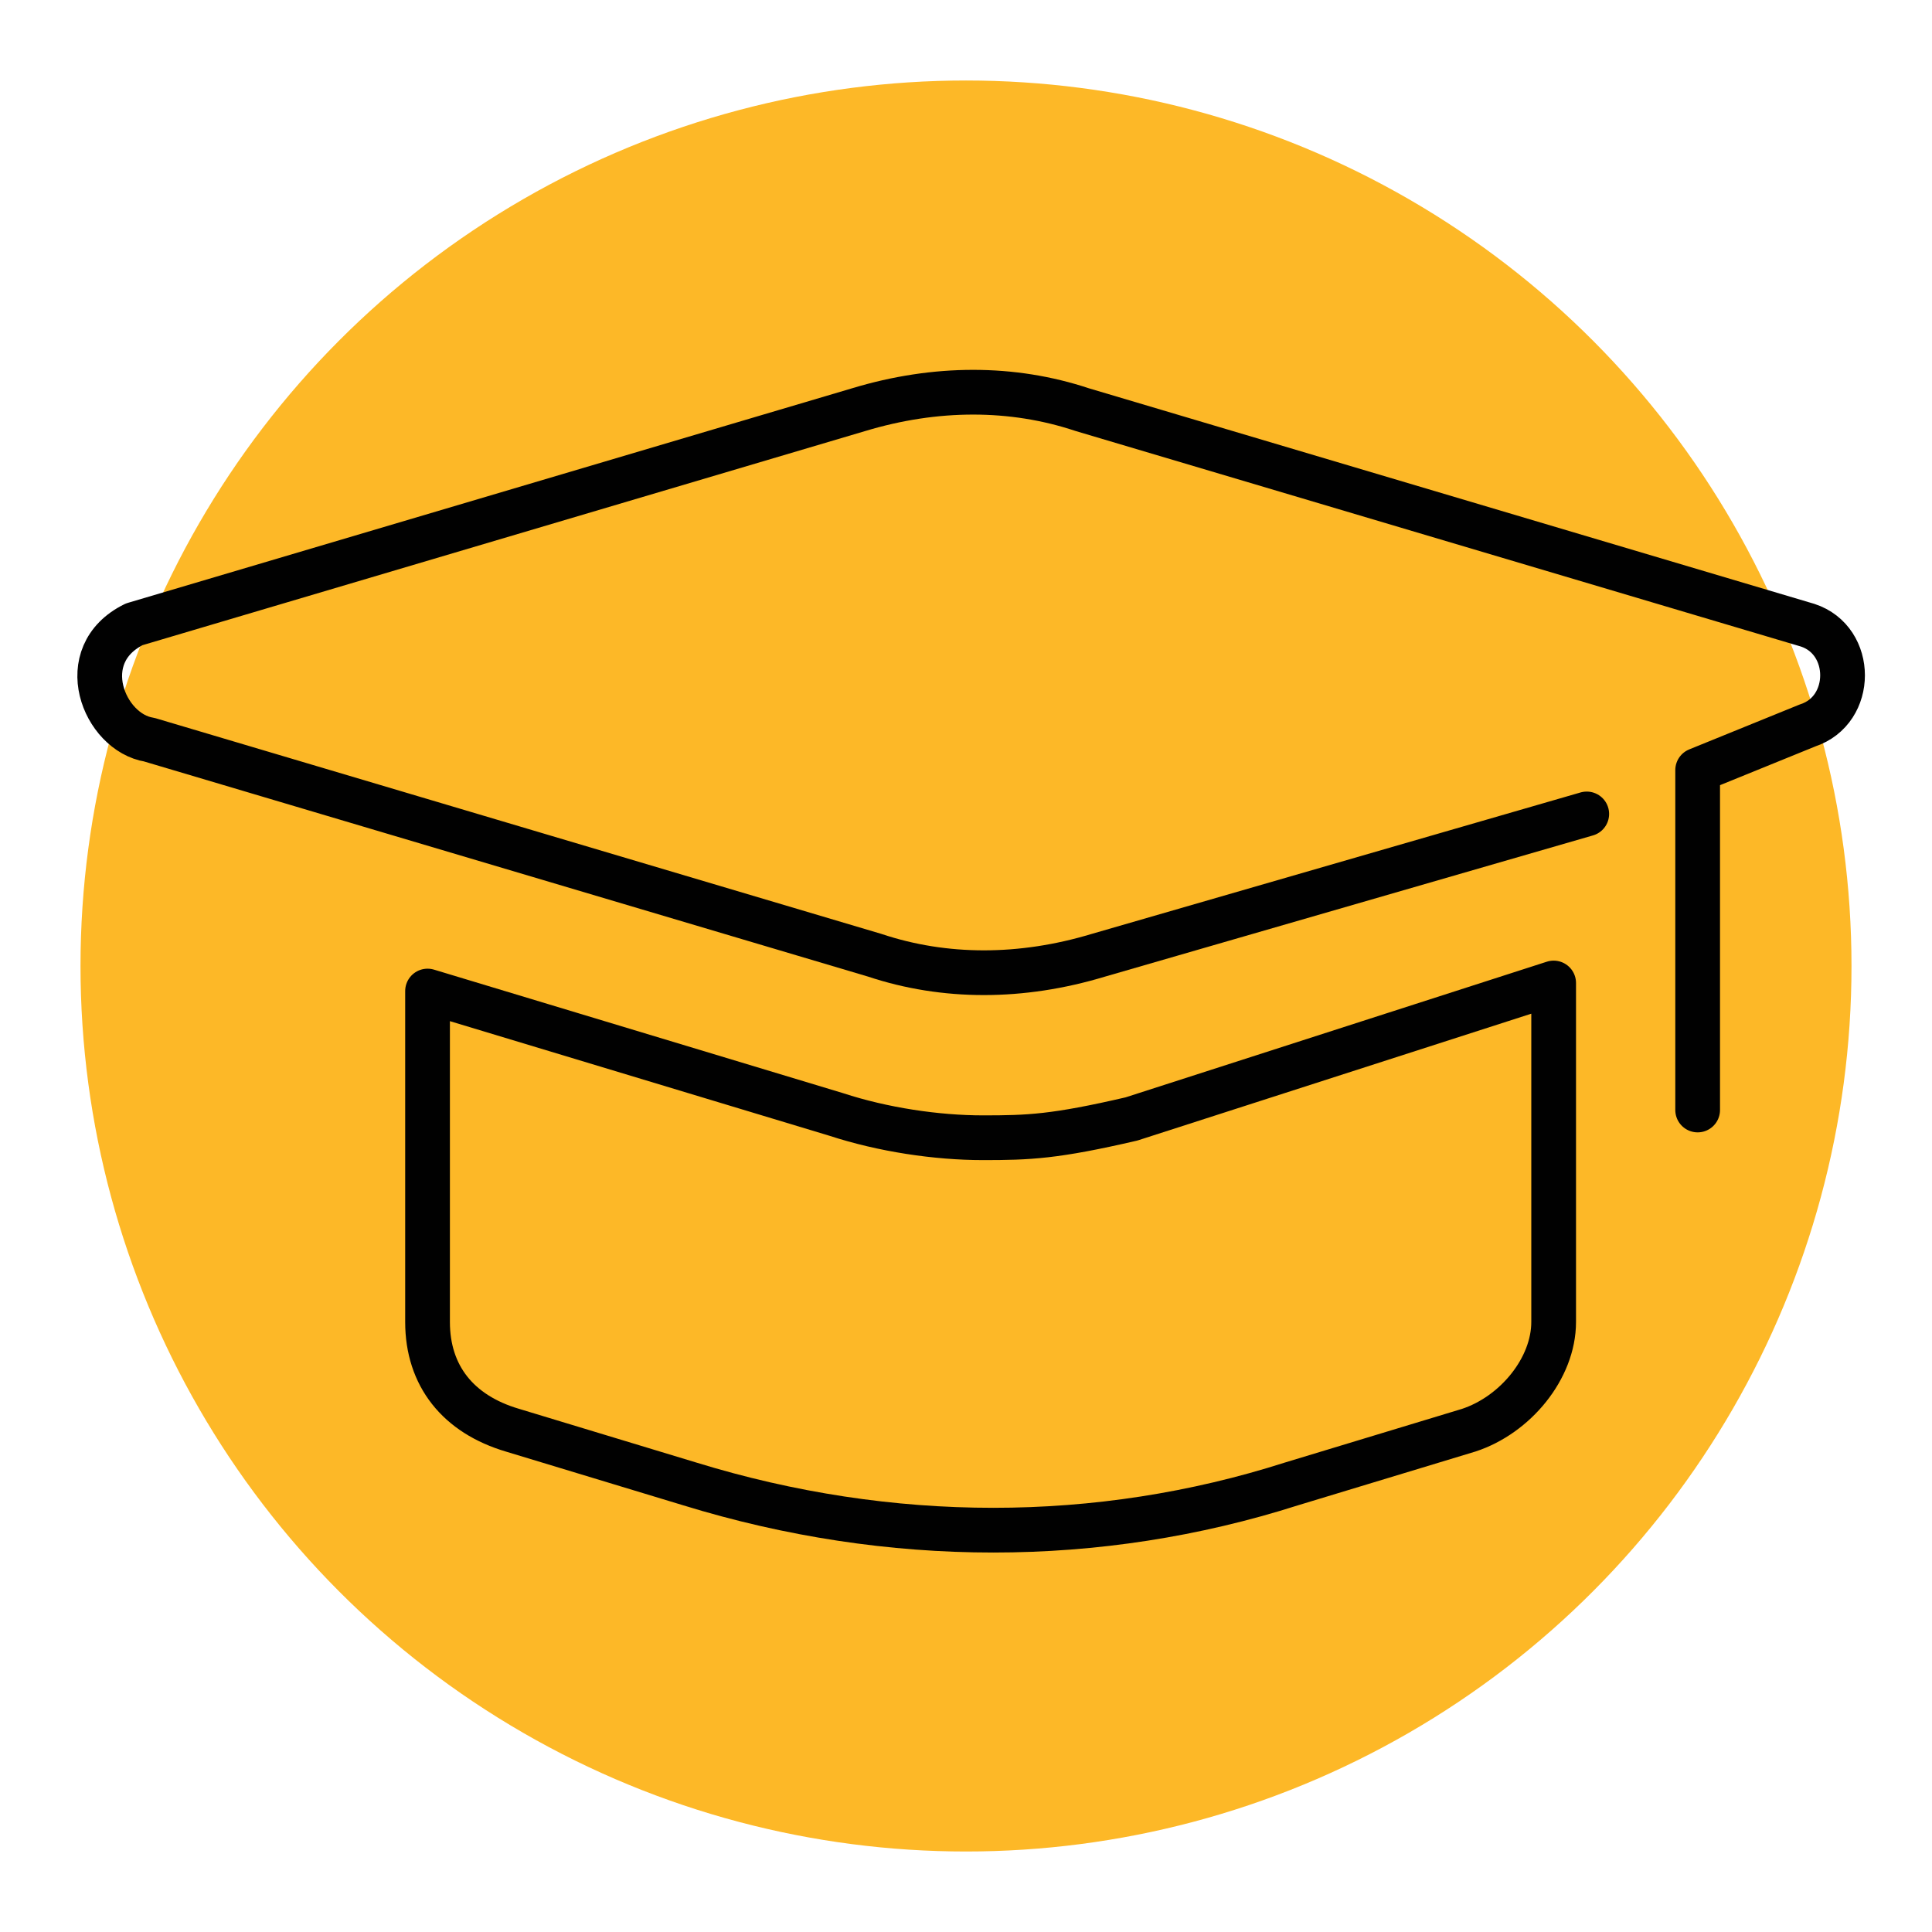 <?xml version="1.0" encoding="utf-8"?>
<!-- Generator: Adobe Illustrator 25.4.1, SVG Export Plug-In . SVG Version: 6.00 Build 0)  -->
<svg version="1.1" id="Layer_1" xmlns="http://www.w3.org/2000/svg" xmlns:xlink="http://www.w3.org/1999/xlink" x="0px" y="0px"
	 viewBox="0 0 216 216" style="enable-background:new 0 0 216 216;" xml:space="preserve">
<style type="text/css">
	.st0{fill:#FFFFFF;}
	.st1{fill:#FDB827;}
	.st2{fill:none;stroke:#010101;stroke-width:5;stroke-linecap:round;stroke-linejoin:round;stroke-miterlimit:10;}
</style>
<rect class="st0" width="216" height="216"/>
<circle class="st1" cx="108" cy="108" r="99"/>
<path class="st2" d="M109.9,127.2c-5.2,0-11.2-0.9-16.4-2.6l-45.7-13.8v37c0,6,3.4,10.3,9.5,12.1l19.8,6c22.4,6.9,45.7,6.9,67.3,0
	l19.8-6c5.2-1.7,9.5-6.9,9.5-12.1v-37.9l-47.2,15.2C117.9,127.1,115,127.2,109.9,127.2z"/>
<path class="st2" d="M189.8,124.1V86.1l12.3-5c5.2-1.7,5.2-9.5,0-11.2l-81.1-24.1c-7.8-2.6-16.4-2.6-25,0L15,69.8
	c-6.9,3.4-3.4,12.1,1.7,12.9l81.1,24.1c7.8,2.6,16.4,2.6,25,0l54.6-15.8"/>
</svg>
